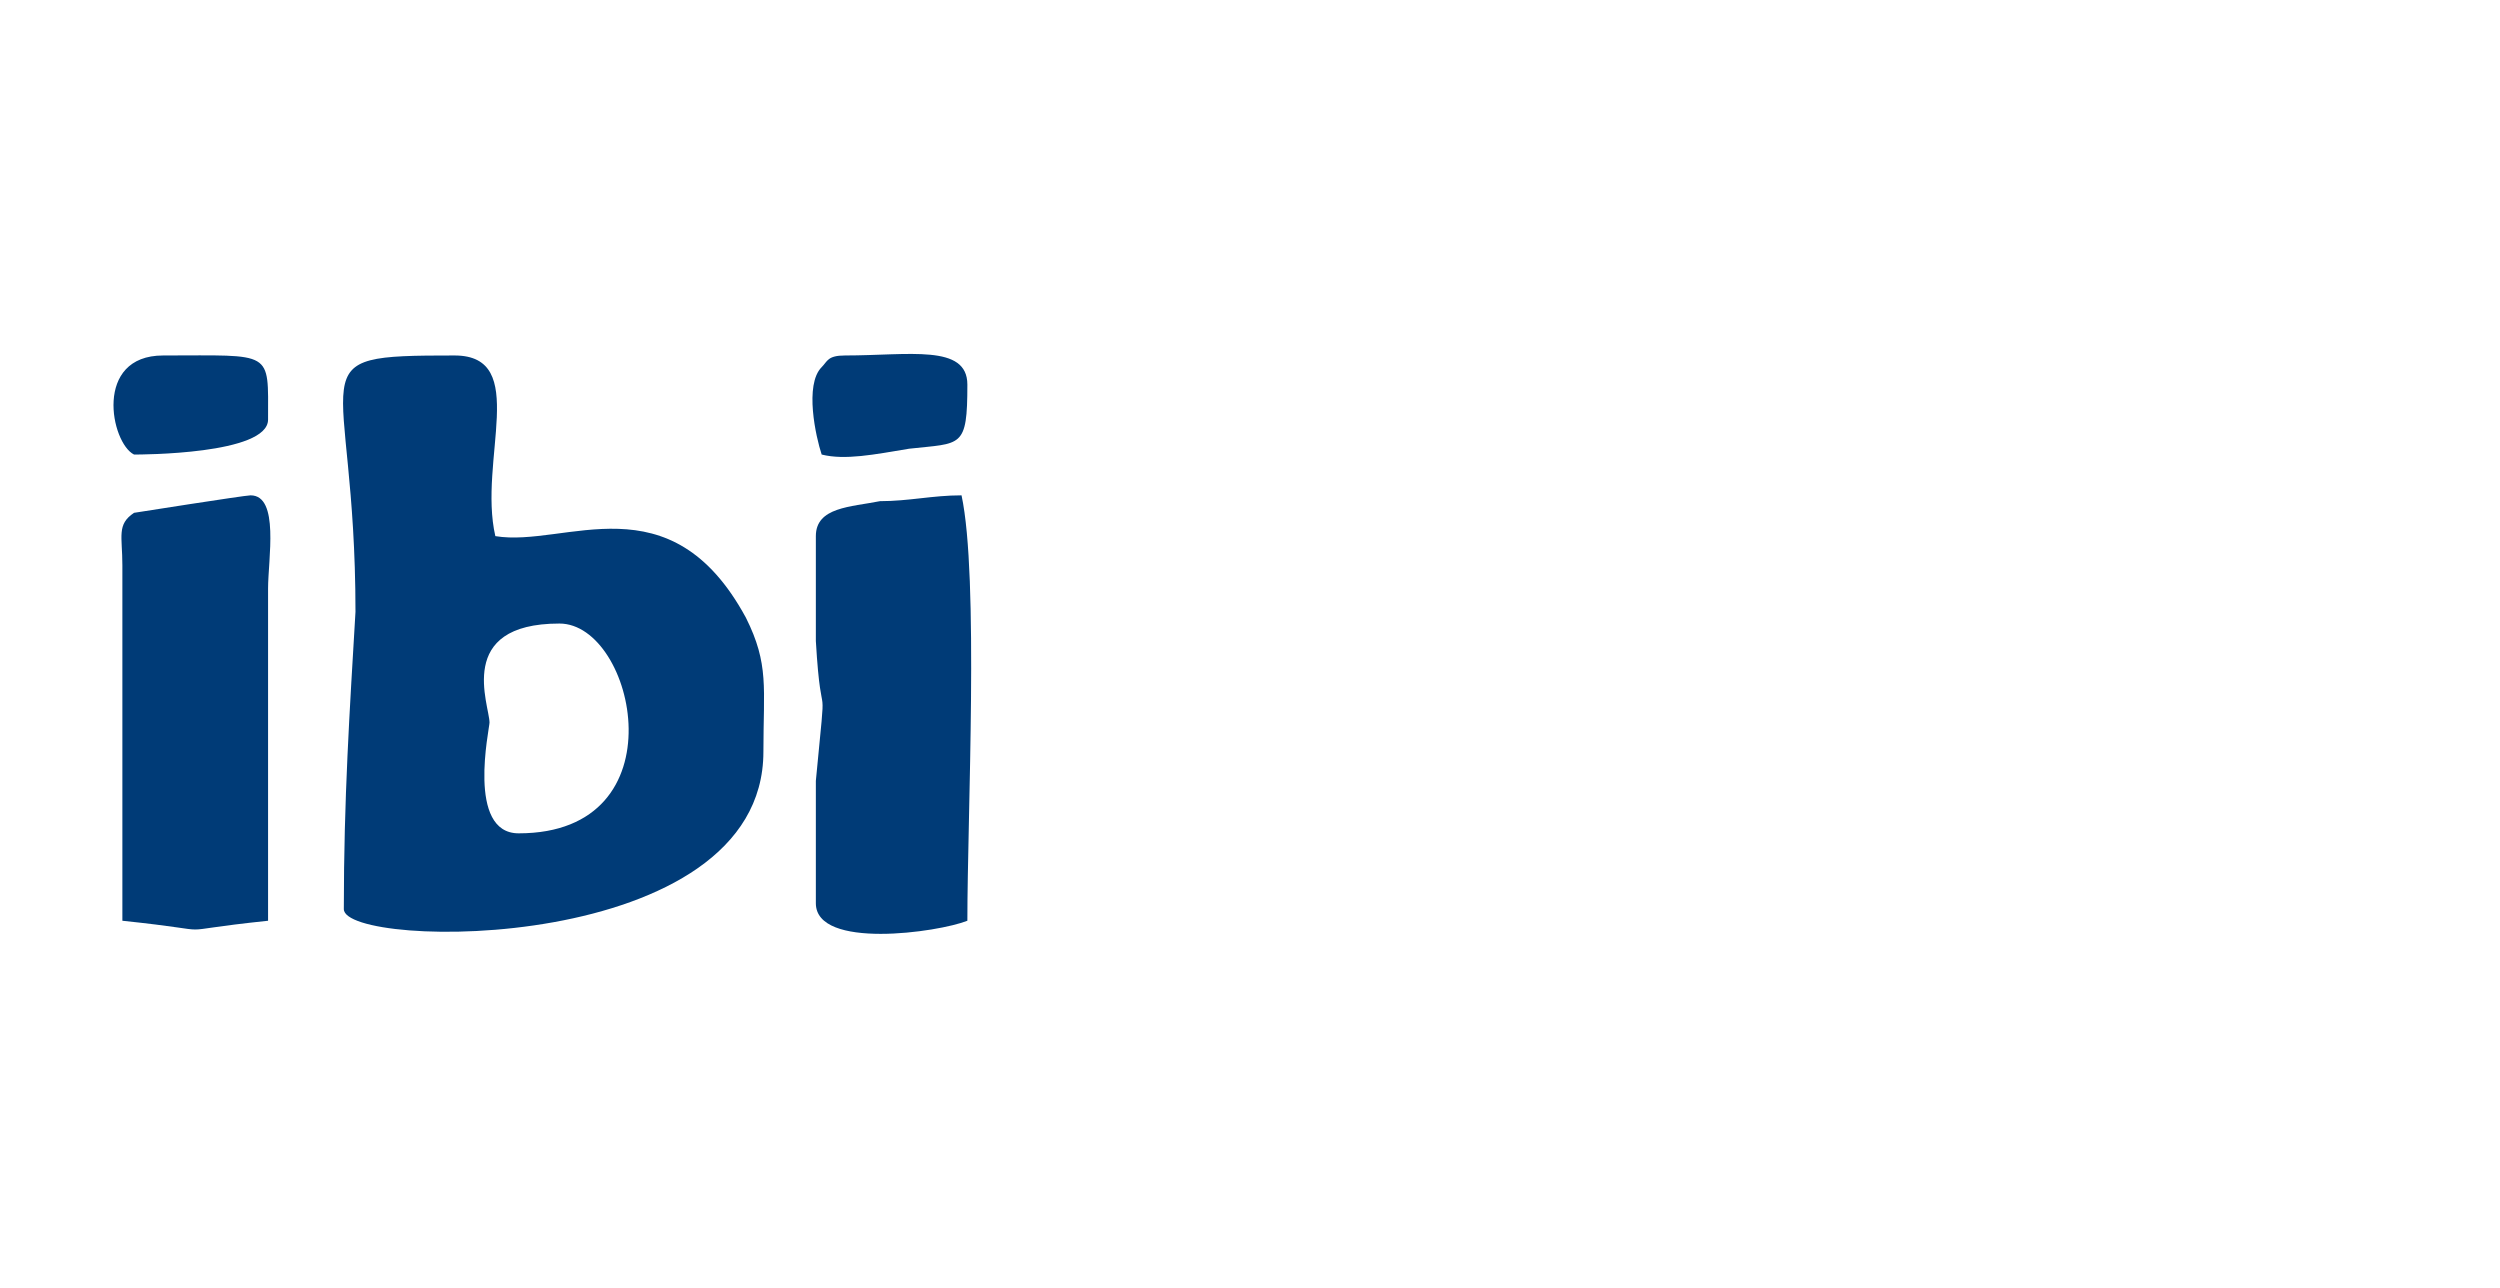 <?xml version="1.0" encoding="UTF-8"?>
<!DOCTYPE svg PUBLIC "-//W3C//DTD SVG 1.1//EN" "http://www.w3.org/Graphics/SVG/1.1/DTD/svg11.dtd">
<!-- Creator: CorelDRAW X7 -->
<svg xmlns="http://www.w3.org/2000/svg" xml:space="preserve" width="429px" height="221px" version="1.1" style="shape-rendering:geometricPrecision; text-rendering:geometricPrecision; image-rendering:optimizeQuality; fill-rule:evenodd; clip-rule:evenodd"
viewBox="0 0 429 221"
 xmlns:xlink="http://www.w3.org/1999/xlink">
 <defs>
  <style type="text/css">
   <![CDATA[
    .fil0 {fill:#003B77}
   ]]>
  </style>
 </defs>
 <g id="Camada_x0020_1">
  <g id="_896627824">
   <path class="fil0" d="M84 124c0,-3 -6,-17 12,-17 13,0 21,36 -7,36 -9,0 -5,-18 -5,-19zm-25 32c0,7 72,8 72,-27 0,-11 1,-15 -3,-23 -13,-24 -31,-12 -43,-14 -3,-13 6,-31 -7,-31 -28,0 -17,1 -17,44 -1,17 -2,32 -2,51z"/>
   <path class="fil0" d="M140 92l0 18c1,17 2,3 0,24l0 21c0,8 21,5 26,3 0,-18 2,-59 -1,-73 -5,0 -9,1 -14,1 -5,1 -11,1 -11,6z"/>
   <path class="fil0" d="M21 158c19,2 6,2 25,0l0 -57c0,-5 2,-16 -3,-16 -1,0 -20,3 -20,3 -3,2 -2,4 -2,9l0 61z"/>
   <path class="fil0" d="M141 78c4,1 9,0 15,-1 9,-1 10,0 10,-11 0,-7 -10,-5 -21,-5 -3,0 -3,1 -4,2 -3,3 -1,12 0,15z"/>
   <path class="fil0" d="M46 72c0,-12 1,-11 -18,-11 -12,0 -9,15 -5,17 1,0 23,0 23,-6z"/>
  </g>
 </g>
</svg>
